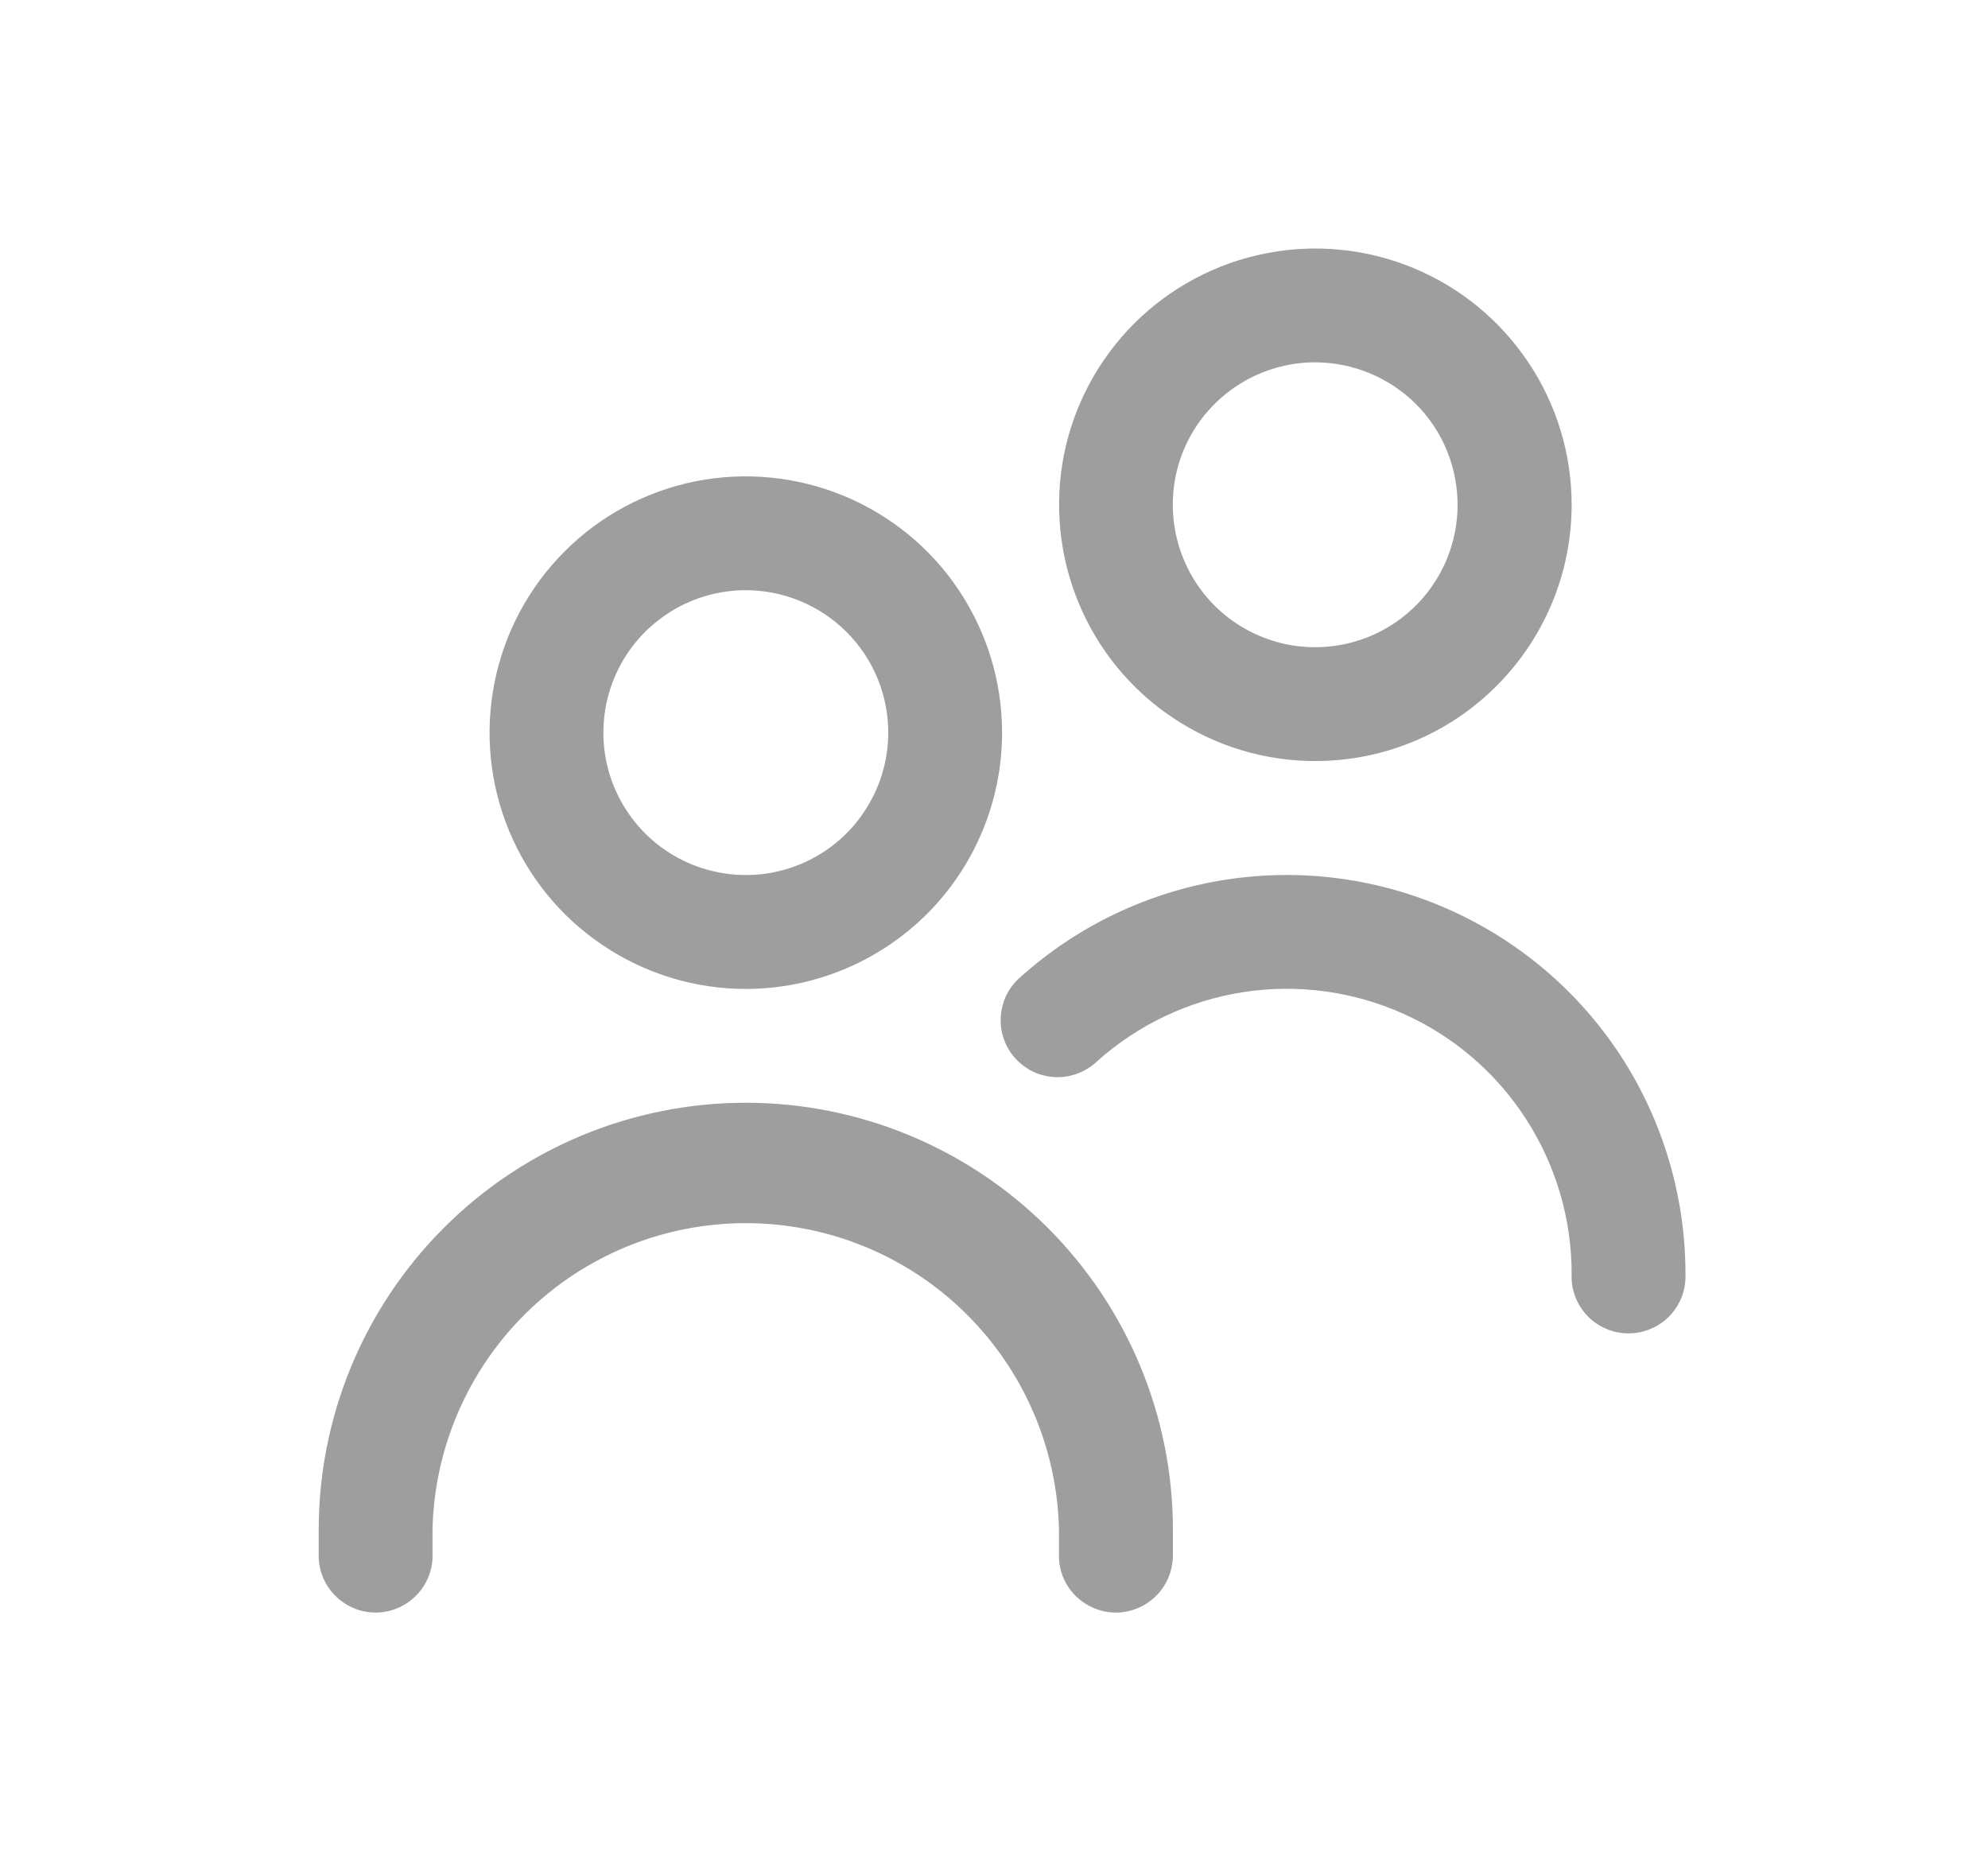 <svg width="16" height="15" viewBox="0 0 16 15" fill="none" xmlns="http://www.w3.org/2000/svg">
<g clip-path="url(#clip0_440_32840)">
<path d="M6.002 7.959C5.595 7.959 5.196 7.838 4.857 7.611C4.517 7.385 4.253 7.062 4.097 6.686C3.941 6.309 3.9 5.894 3.98 5.494C4.059 5.094 4.256 4.726 4.544 4.438C4.832 4.149 5.2 3.953 5.6 3.873C6 3.794 6.415 3.835 6.792 3.991C7.169 4.147 7.491 4.411 7.717 4.75C7.944 5.09 8.065 5.488 8.065 5.896C8.065 6.443 7.848 6.968 7.461 7.355C7.074 7.741 6.549 7.959 6.002 7.959ZM6.002 4.75C5.776 4.75 5.554 4.817 5.366 4.943C5.177 5.069 5.03 5.248 4.943 5.458C4.857 5.667 4.834 5.897 4.878 6.12C4.922 6.342 5.032 6.546 5.192 6.707C5.352 6.867 5.556 6.976 5.779 7.02C6.001 7.065 6.232 7.042 6.441 6.955C6.651 6.868 6.83 6.722 6.955 6.533C7.081 6.345 7.149 6.123 7.149 5.896C7.149 5.592 7.028 5.301 6.813 5.086C6.598 4.871 6.306 4.75 6.002 4.75ZM9.44 12.541V12.312C9.44 11.401 9.078 10.527 8.433 9.882C7.788 9.237 6.914 8.875 6.002 8.875C5.091 8.875 4.216 9.237 3.572 9.882C2.927 10.527 2.565 11.401 2.565 12.312L2.565 12.541C2.571 12.659 2.621 12.77 2.707 12.851C2.792 12.932 2.905 12.978 3.023 12.978C3.141 12.978 3.254 12.932 3.339 12.851C3.425 12.77 3.475 12.659 3.481 12.541V12.312C3.495 11.653 3.767 11.025 4.238 10.564C4.709 10.102 5.342 9.844 6.002 9.844C6.661 9.844 7.295 10.102 7.766 10.564C8.237 11.025 8.509 11.653 8.523 12.312V12.541C8.528 12.659 8.579 12.77 8.664 12.851C8.75 12.932 8.863 12.978 8.981 12.978C9.098 12.978 9.212 12.932 9.297 12.851C9.382 12.77 9.433 12.659 9.439 12.541H9.44ZM13.565 10.25C13.565 9.631 13.385 9.025 13.049 8.505C12.712 7.986 12.232 7.575 11.666 7.322C11.101 7.069 10.475 6.985 9.863 7.08C9.251 7.176 8.68 7.446 8.218 7.859C8.171 7.898 8.132 7.947 8.104 8.001C8.076 8.056 8.059 8.116 8.055 8.177C8.05 8.239 8.058 8.3 8.078 8.359C8.098 8.417 8.129 8.471 8.17 8.516C8.212 8.562 8.261 8.599 8.317 8.626C8.373 8.652 8.433 8.666 8.495 8.669C8.556 8.671 8.617 8.661 8.675 8.639C8.732 8.617 8.785 8.584 8.829 8.542C9.159 8.247 9.567 8.053 10.004 7.985C10.441 7.917 10.889 7.977 11.293 8.158C11.697 8.338 12.04 8.632 12.28 9.003C12.521 9.375 12.649 9.808 12.649 10.25C12.646 10.312 12.655 10.374 12.677 10.432C12.698 10.491 12.732 10.544 12.775 10.589C12.817 10.634 12.869 10.67 12.926 10.694C12.983 10.719 13.045 10.731 13.107 10.731C13.169 10.731 13.23 10.719 13.287 10.694C13.345 10.67 13.396 10.634 13.439 10.589C13.482 10.544 13.515 10.491 13.537 10.432C13.558 10.374 13.568 10.312 13.565 10.25V10.25ZM10.586 6.125C10.178 6.125 9.779 6.004 9.44 5.777C9.101 5.551 8.837 5.229 8.681 4.852C8.525 4.475 8.484 4.06 8.563 3.66C8.643 3.26 8.839 2.893 9.128 2.604C9.416 2.316 9.784 2.119 10.184 2.04C10.584 1.96 10.999 2.001 11.375 2.157C11.752 2.313 12.074 2.577 12.301 2.917C12.528 3.256 12.649 3.655 12.649 4.063C12.649 4.61 12.431 5.134 12.044 5.521C11.658 5.908 11.133 6.125 10.586 6.125ZM10.586 2.916C10.359 2.916 10.138 2.983 9.949 3.109C9.76 3.235 9.613 3.414 9.526 3.623C9.439 3.833 9.417 4.063 9.461 4.285C9.505 4.508 9.614 4.712 9.774 4.873C9.934 5.033 10.139 5.142 10.361 5.187C10.583 5.231 10.814 5.208 11.023 5.122C11.233 5.035 11.412 4.888 11.538 4.699C11.664 4.511 11.731 4.289 11.731 4.063C11.731 3.759 11.611 3.467 11.396 3.252C11.181 3.038 10.89 2.917 10.586 2.916V2.916Z" fill="#9E9E9E"/>
</g>
<defs>
<clipPath id="clip0_440_32840">
<rect width="11" height="11" fill="white" transform="translate(2.565 2)"/>
</clipPath>
</defs>
</svg>
